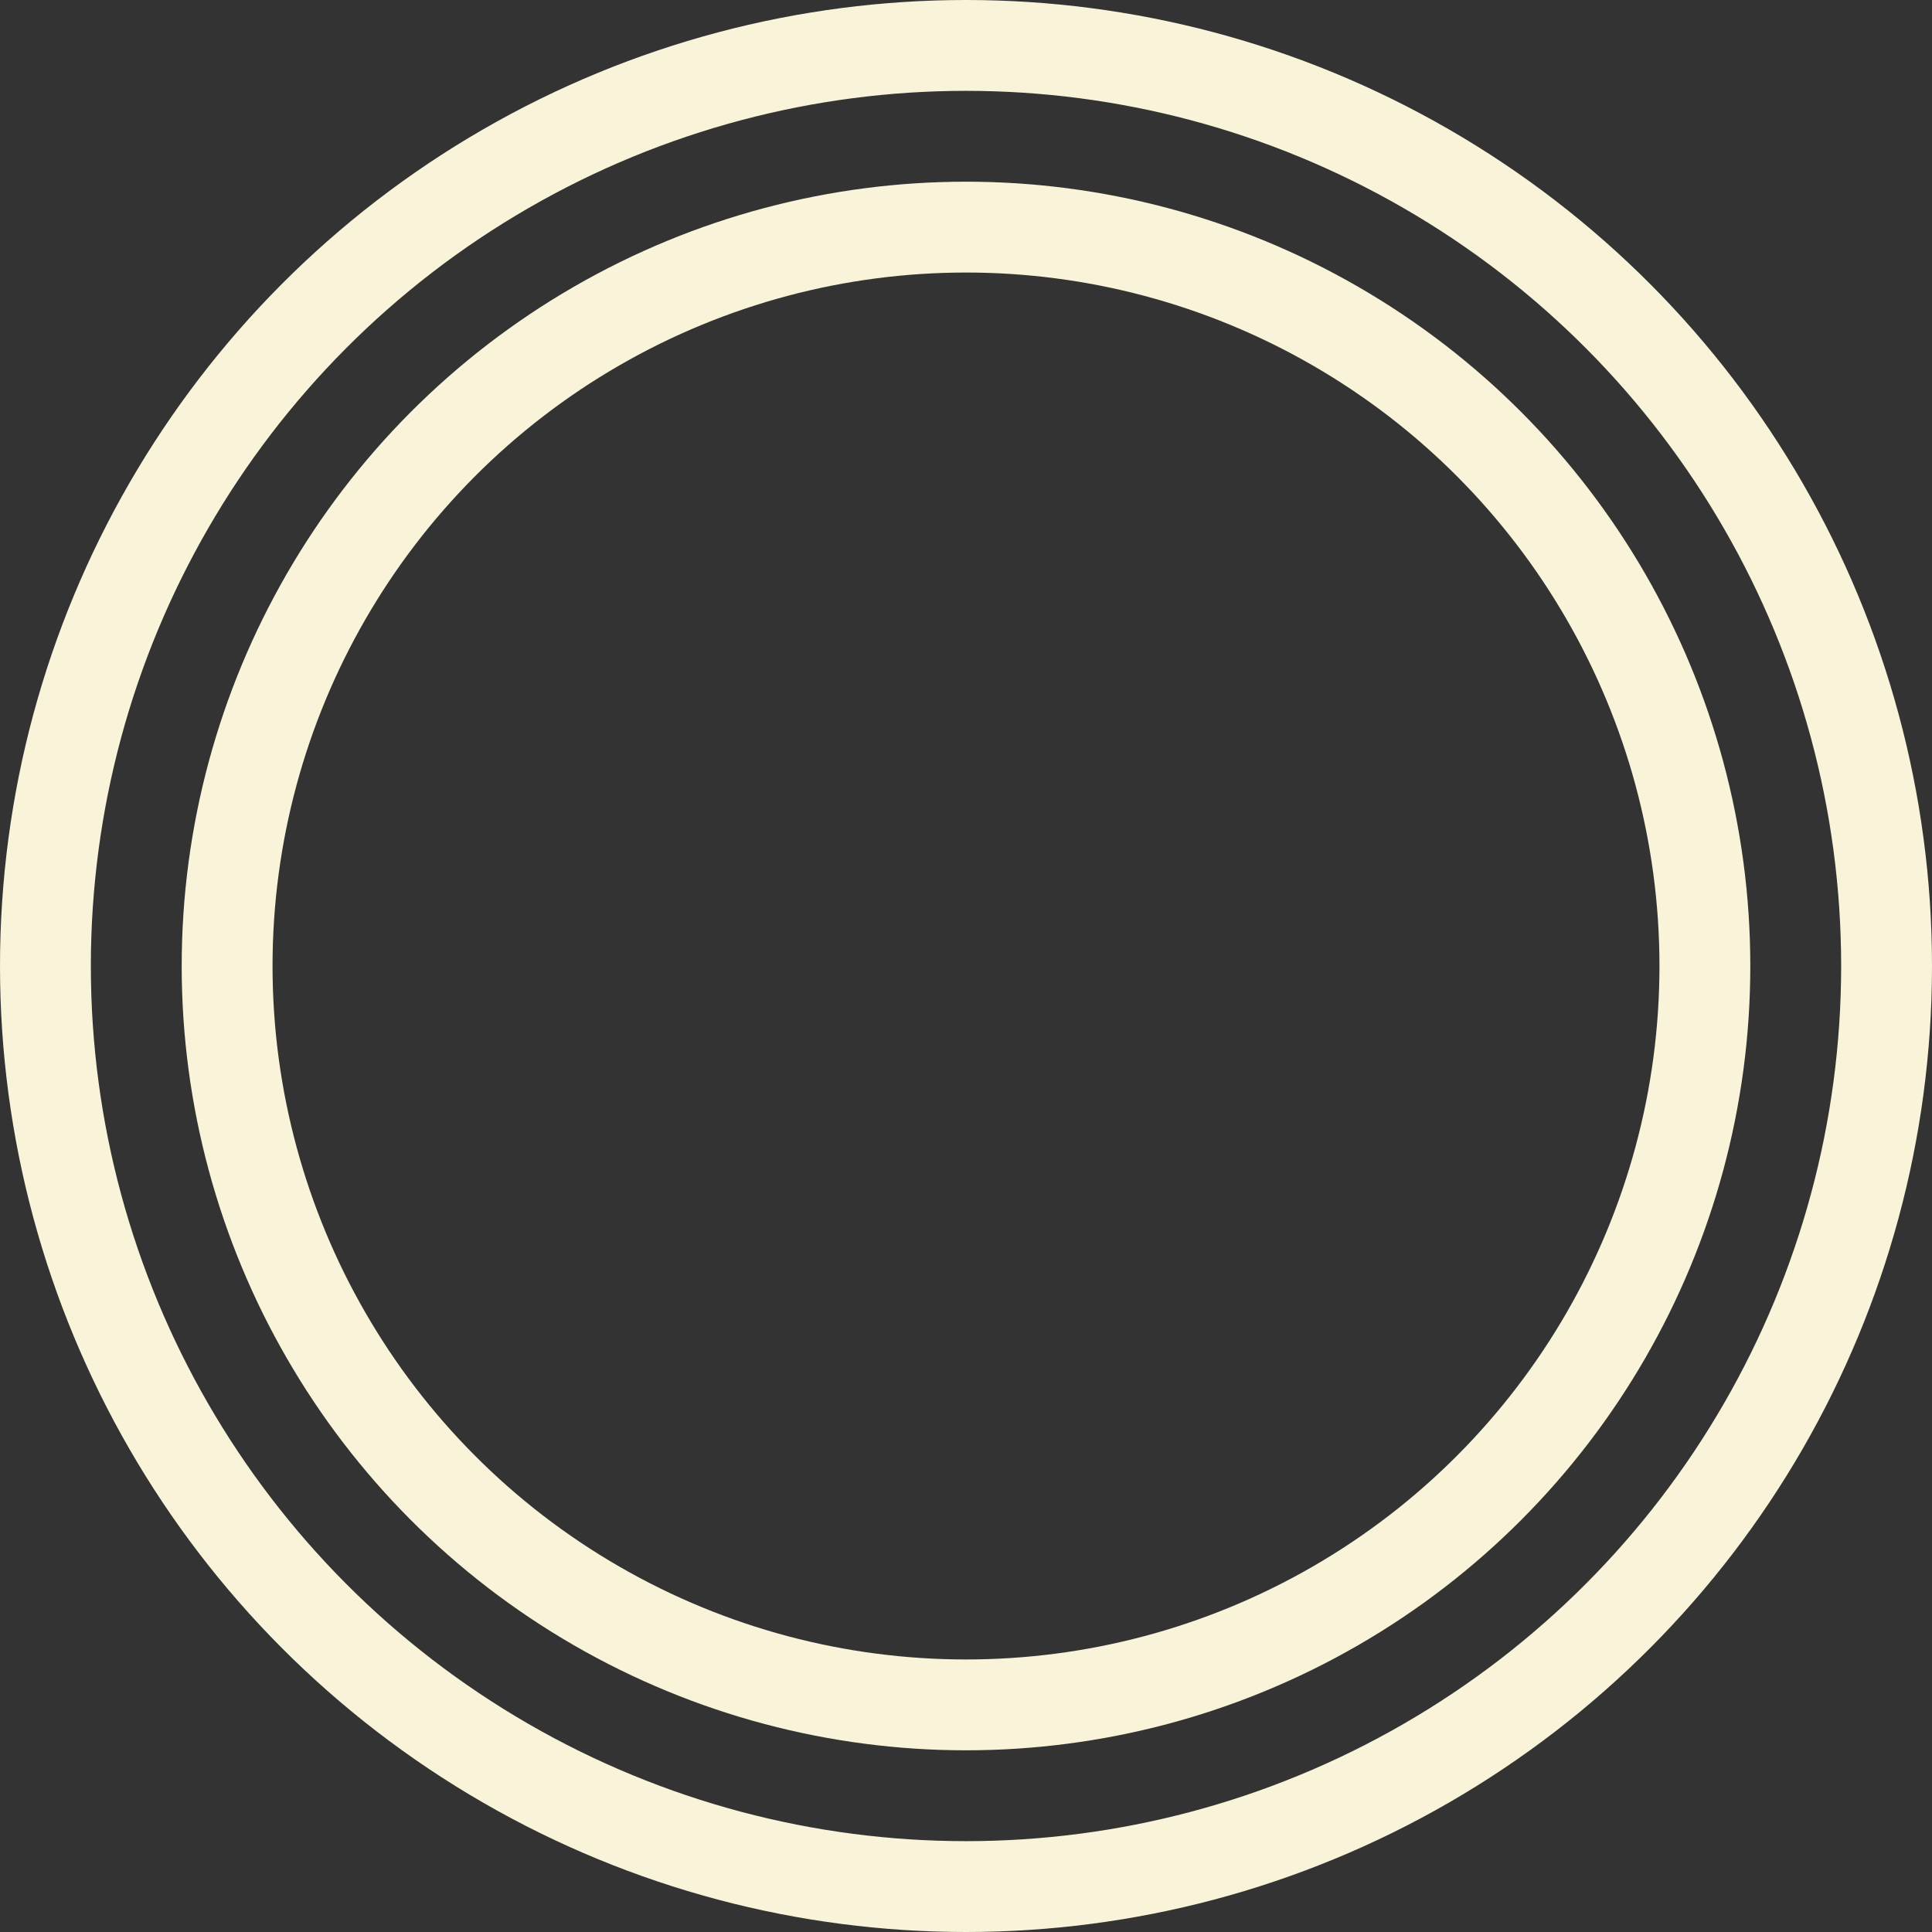 <svg xmlns="http://www.w3.org/2000/svg" fill="none" height="638" viewBox="0 0 638 638" width="638"><rect x="0" y="0" width="638" height="638" fill="#333333" stroke="none"/><g stroke="#f9f3d9" stroke-width="30"><circle cx="319" cy="319" r="304"></circle><circle cx="319" cy="319" r="244"></circle></g></svg>
